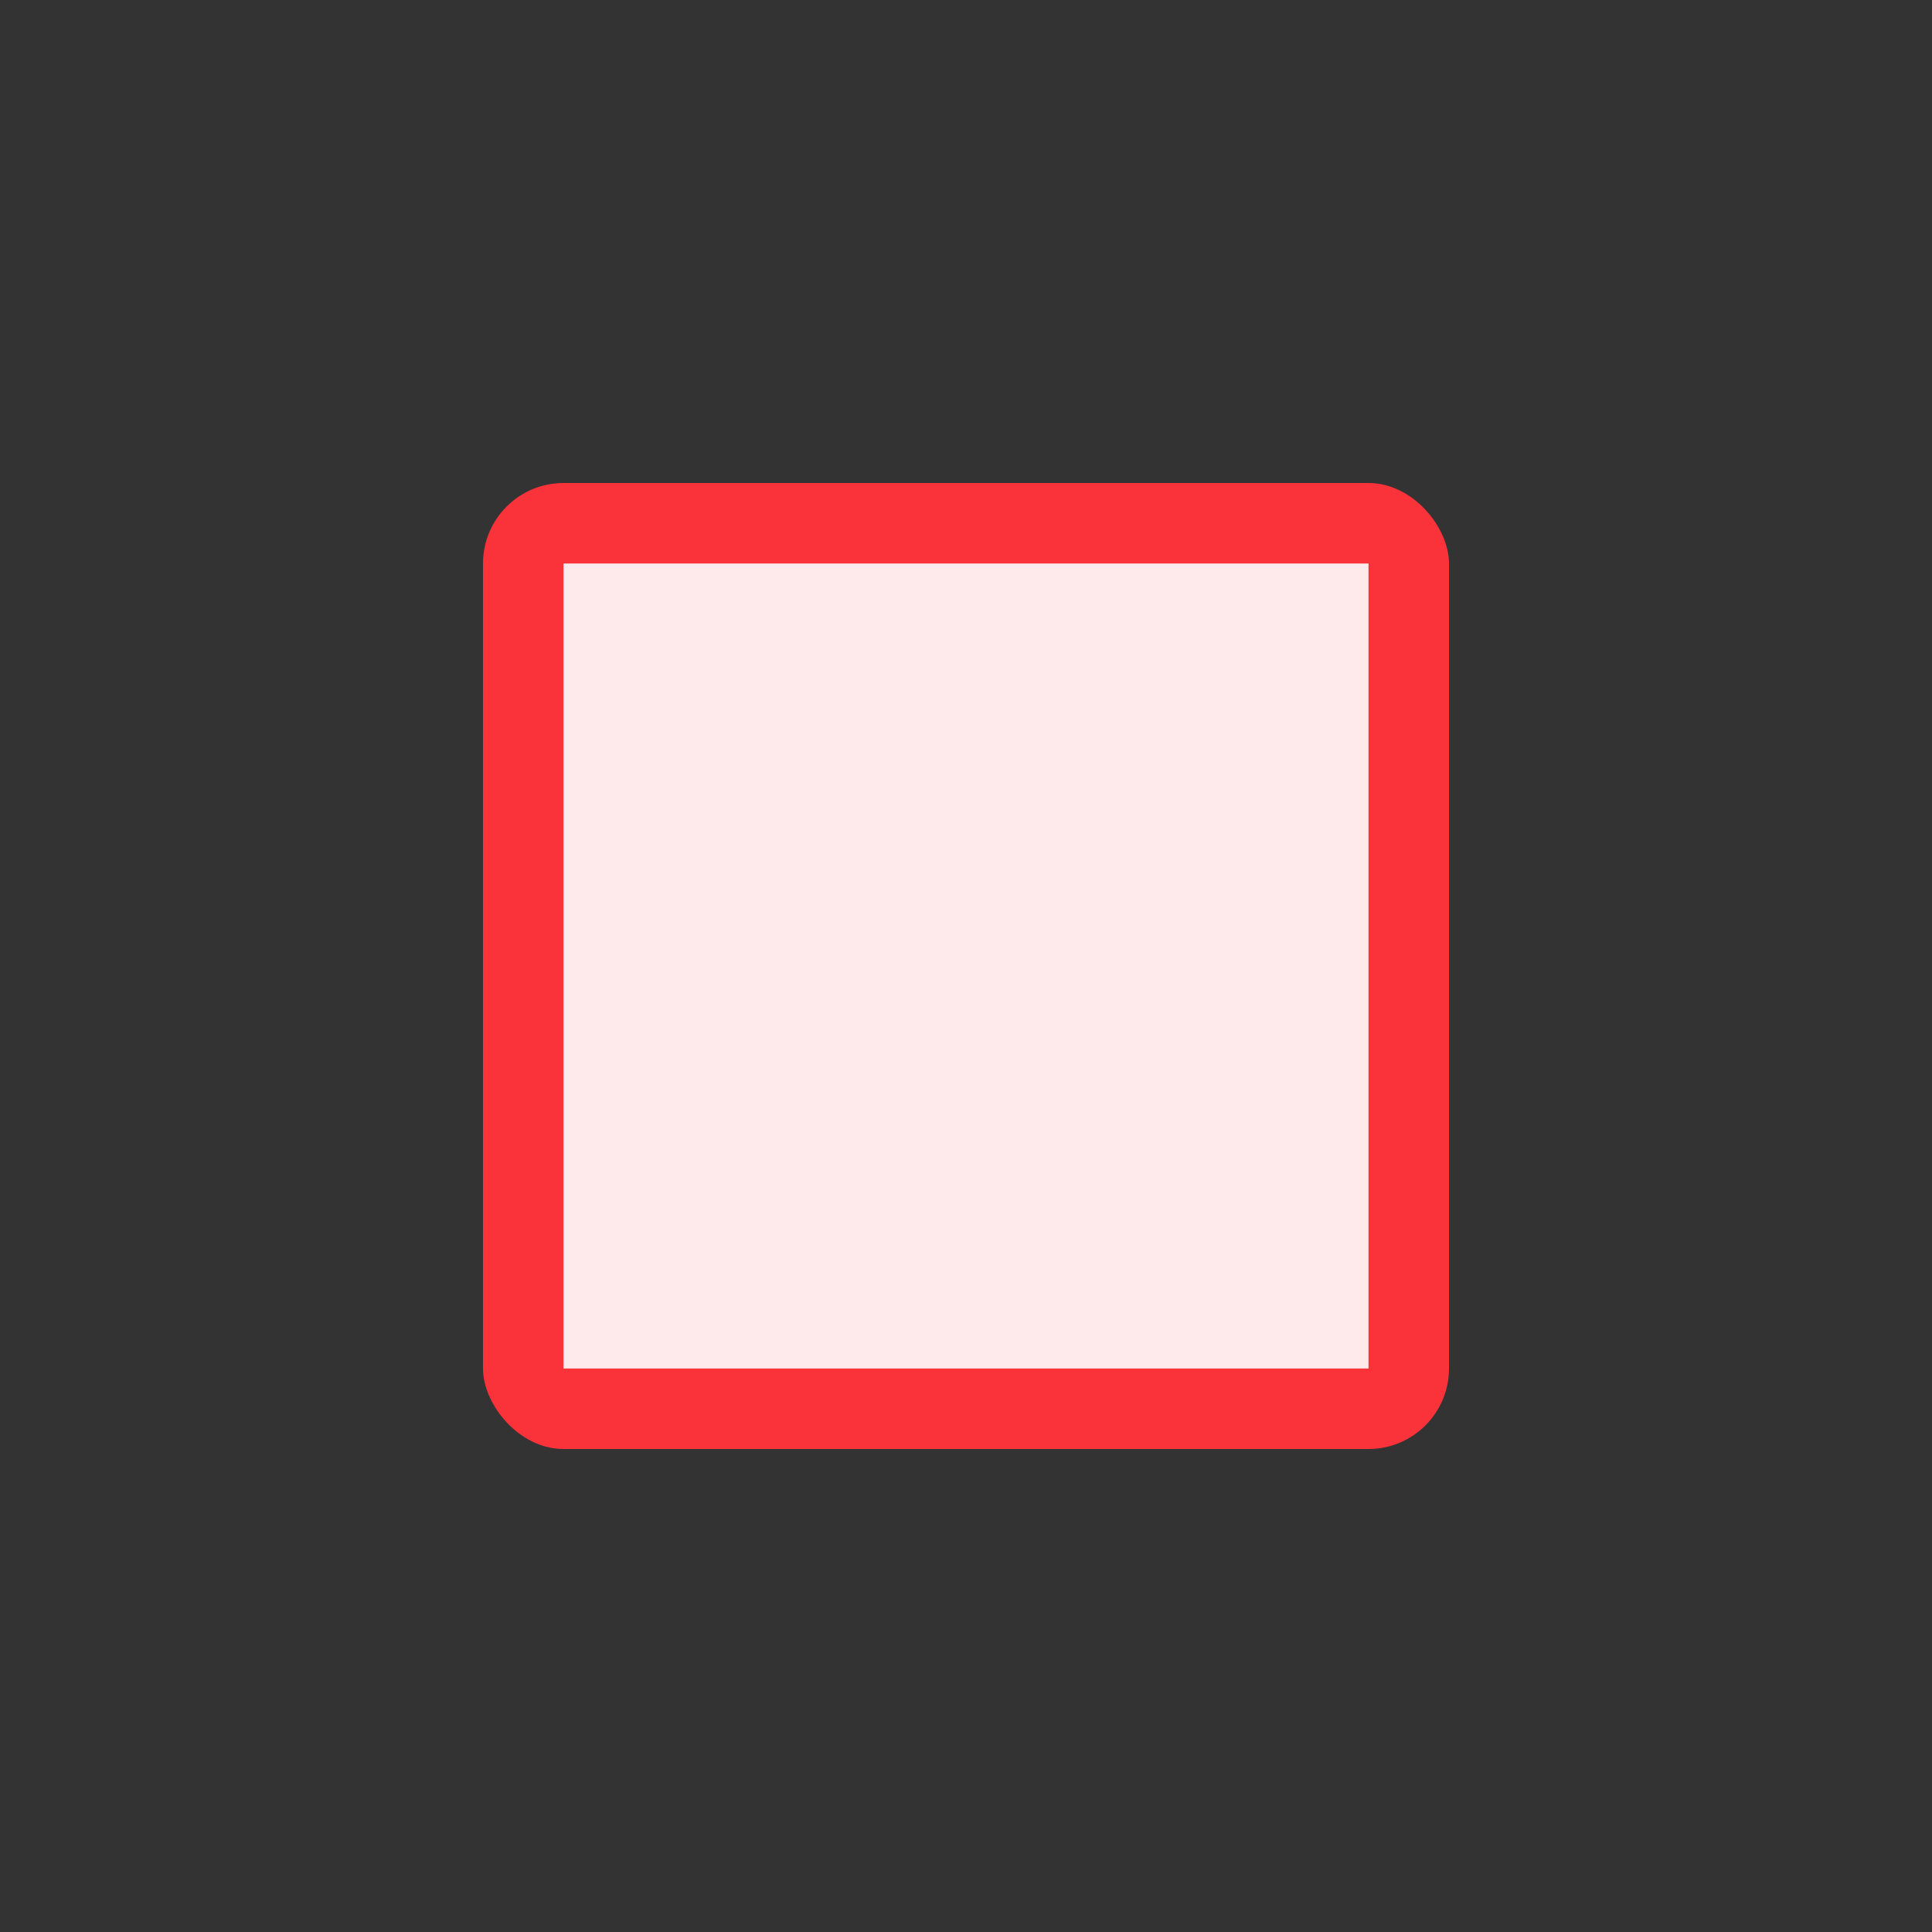 <?xml version="1.0" encoding="UTF-8"?>
<svg width="24px" height="24px" viewBox="0 0 24 24" version="1.1" xmlns="http://www.w3.org/2000/svg" xmlns:xlink="http://www.w3.org/1999/xlink">
    <rect x="0" y="0" width="24" height="24" fill="#333333" stroke="none"/>
    <!-- Generator: Sketch 51.2 (57519) - http://www.bohemiancoding.com/sketch -->
    <title>Common/Toggle/Check Box/commmon_toggle_check box_hov</title>
    <desc>Created with Sketch.</desc>
    <defs></defs>
    <g id="Common/Toggle/Check-Box/commmon_toggle_check-box_hov" stroke="none" stroke-width="1" fill="none" fill-rule="evenodd">
        <g id="btn_check_hov">
            <rect id="Rectangle-path" opacity="0.2" x="0" y="0" width="24" height="24"></rect>
            <rect id="Rectangle-path" fill="#FA3239" fill-rule="nonzero" x="6" y="6" width="12" height="12" rx="1"></rect>
            <rect id="Rectangle-path" fill="#FEEAEB" fill-rule="nonzero" x="7" y="7" width="10" height="10"></rect>
        </g>
    </g>
</svg>